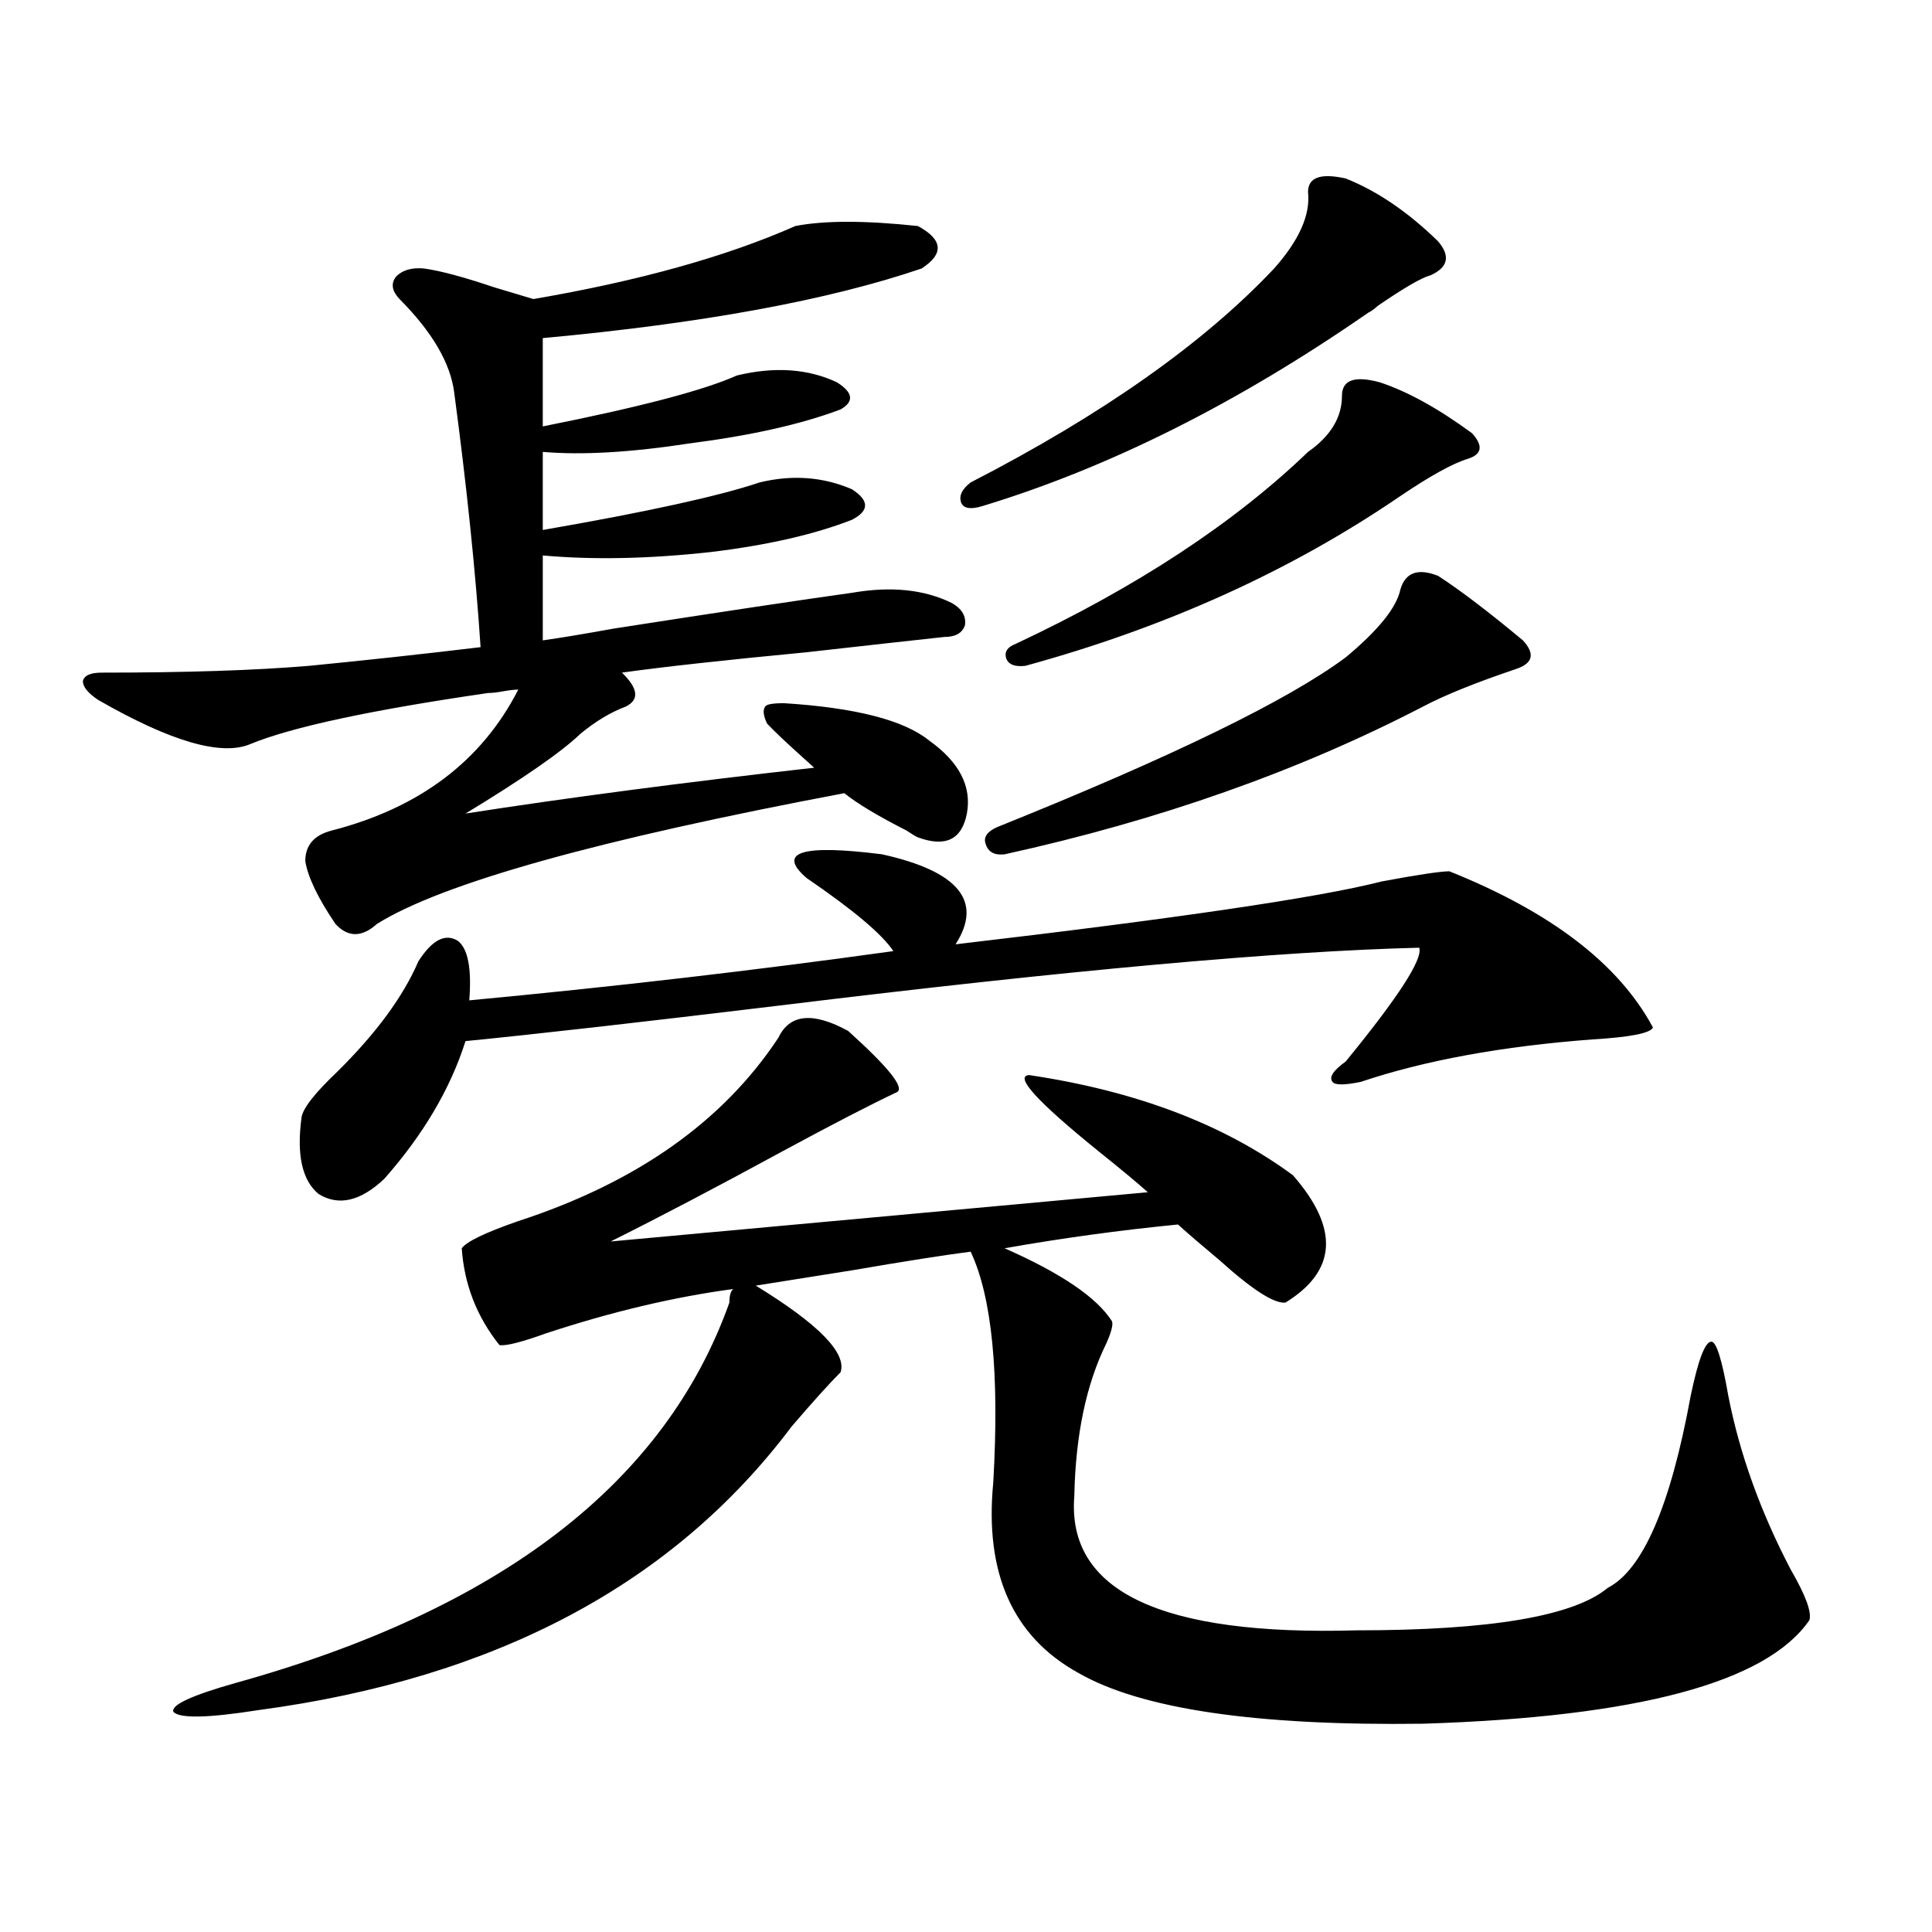 <?xml version="1.0" encoding="utf-8"?>
<!-- Generator: Adobe Illustrator 16.0.0, SVG Export Plug-In . SVG Version: 6.00 Build 0)  -->
<!DOCTYPE svg PUBLIC "-//W3C//DTD SVG 1.1//EN" "http://www.w3.org/Graphics/SVG/1.1/DTD/svg11.dtd">
<svg version="1.1" id="图层_1" xmlns="http://www.w3.org/2000/svg" xmlns:xlink="http://www.w3.org/1999/xlink" x="0px" y="0px"
	 width="1000px" height="1000px" viewBox="0 0 1000 1000" enable-background="new 0 0 1000 1000" xml:space="preserve">
<path d="M52.658,348.152c43.566,0,79.342-1.167,107.314-3.516c29.908-2.925,59.511-6.152,88.778-9.668
	c-2.606-39.249-7.164-83.194-13.658-131.836c-1.951-15.229-11.387-31.339-28.292-48.34c-3.902-4.093-4.558-7.91-1.951-11.426
	c3.247-3.516,8.125-4.972,14.634-4.395c8.445,1.181,20.487,4.395,36.096,9.668c9.756,2.938,16.585,4.985,20.487,6.152
	c54.633-9.366,99.83-21.973,135.606-37.793c14.954-2.925,36.097-2.925,63.413,0c13.003,7.031,13.658,14.364,1.951,21.973
	c-48.139,16.411-113.503,28.427-196.093,36.035v45.703c50.075-9.956,83.565-18.745,100.485-26.367
	c19.512-4.683,36.737-3.516,51.706,3.516c8.445,5.273,9.101,9.97,1.951,14.063c-20.167,7.622-46.188,13.485-78.047,17.578
	c-30.578,4.696-55.943,6.152-76.096,4.395v40.43c53.978-9.366,91.37-17.578,112.192-24.609c16.905-4.093,32.835-2.925,47.804,3.516
	c9.101,5.864,9.101,11.138,0,15.82c-19.512,7.622-43.901,13.184-73.169,16.699c-31.874,3.516-60.821,4.106-86.827,1.758v43.945
	c8.445-1.167,20.808-3.214,37.072-6.152c56.584-8.789,97.559-14.941,122.924-18.457c20.152-3.516,37.393-1.758,51.706,5.273
	c5.198,2.938,7.47,6.743,6.829,11.426c-1.311,4.106-4.878,6.152-10.731,6.152c-16.265,1.758-39.999,4.395-71.218,7.91
	c-42.926,4.106-74.8,7.622-95.607,10.547c8.445,8.212,9.101,14.063,1.951,17.578c-7.805,2.938-15.609,7.622-23.414,14.063
	c-9.756,9.38-29.603,23.153-59.511,41.309c52.682-8.198,112.833-16.108,180.483-23.73c-1.311-1.167-3.262-2.925-5.854-5.273
	c-9.115-8.198-15.289-14.063-18.536-17.578c-1.951-4.093-2.286-7.031-0.976-8.789c0.641-1.167,3.902-1.758,9.756-1.758
	c37.072,2.349,62.103,8.789,75.12,19.336c15.609,11.138,22.104,23.73,19.512,37.793c-2.606,13.485-11.066,17.578-25.365,12.305
	c-1.311-0.577-3.262-1.758-5.854-3.516c-14.969-7.608-25.7-14.063-32.194-19.336c-127.481,24.032-208.135,46.582-241.945,67.676
	c-7.805,7.031-14.969,7.031-21.463,0c-9.116-13.472-14.314-24.308-15.609-32.52c0-8.198,4.542-13.472,13.658-15.82
	c45.517-11.714,77.711-36.035,96.583-72.949c-1.951,0-4.558,0.302-7.805,0.879c-3.262,0.591-5.854,0.879-7.805,0.879
	c-60.486,8.789-101.46,17.578-122.923,26.367c-14.969,6.454-41.31-1.167-79.022-22.852c-5.213-3.516-7.805-6.729-7.805-9.668
	C43.542,349.622,46.804,348.152,52.658,348.152z M438.989,533.602c20.808,18.759,29.268,29.306,25.365,31.641
	c-13.658,6.454-33.505,16.699-59.511,30.762c-34.48,18.759-64.068,34.277-88.778,46.582l278.042-25.488
	c-5.213-4.683-13.658-11.714-25.365-21.094c-31.874-25.776-43.901-38.96-36.097-39.551c55.273,8.212,100.806,25.488,136.582,51.855
	c24.055,27.548,22.759,49.521-3.902,65.918c-5.854,0.591-17.24-6.729-34.146-21.973c-9.115-7.608-16.265-13.761-21.463-18.457
	c-29.923,2.938-59.846,7.031-89.754,12.305c29.268,12.896,47.804,25.488,55.608,37.793c0.641,1.758-0.335,5.575-2.927,11.426
	c-10.411,21.094-15.944,47.461-16.585,79.102c-3.902,49.219,44.877,72.358,146.338,69.434c68.932,0,112.192-7.333,129.753-21.973
	c18.201-9.366,32.515-42.476,42.926-99.316c3.902-18.745,7.47-28.125,10.731-28.125c2.592,0,5.519,9.38,8.78,28.125
	c5.854,29.883,16.585,59.766,32.194,89.648c7.805,13.472,11.052,22.261,9.756,26.367C914.42,870.8,847.76,888.68,736.543,892.195
	c-86.507,1.167-146.018-7.622-178.532-26.367c-33.825-18.759-48.459-51.554-43.901-98.438c3.247-56.25-0.655-96.089-11.707-119.531
	c-13.658,1.758-34.146,4.985-61.462,9.668c-22.118,3.516-38.703,6.152-49.755,7.91c32.515,19.927,47.148,34.868,43.901,44.824
	c-5.854,5.864-14.313,15.243-25.365,28.125c-61.142,81.45-153.167,130.366-276.09,146.777c-26.021,4.093-40.655,4.395-43.901,0.879
	c-1.311-3.516,9.42-8.501,32.194-14.941c137.222-38.095,222.433-103.711,255.603-196.875c0-3.516,0.641-5.851,1.951-7.031
	c-30.578,4.106-62.772,11.728-96.583,22.852c-13.018,4.696-21.143,6.743-24.39,6.152c-11.707-14.64-18.216-31.339-19.512-50.098
	c2.592-3.516,12.348-8.198,29.268-14.063c61.127-19.913,106.004-51.554,134.631-94.922
	C408.746,524.813,420.773,523.646,438.989,533.602z M750.201,450.984c52.682,21.094,87.803,48.052,105.363,80.859
	c-1.311,2.938-11.707,4.985-31.219,6.152c-46.828,3.516-86.827,10.849-119.997,21.973c-8.46,1.758-13.338,1.758-14.634,0
	c-1.951-2.335,0.32-5.851,6.829-10.547c27.316-33.398,39.999-53.022,38.048-58.887c-72.193,1.758-182.435,11.728-330.724,29.883
	c-72.849,8.789-127.161,14.941-162.923,18.457c-7.804,24.609-21.798,48.34-41.95,71.191c-12.363,11.728-23.75,14.364-34.146,7.91
	c-8.46-7.031-11.387-20.215-8.78-39.551c0.64-4.683,6.829-12.593,18.536-23.73c20.152-19.913,34.146-38.96,41.95-57.129
	c7.149-11.124,13.978-14.64,20.487-10.547c5.198,4.106,7.149,14.364,5.854,30.762c74.785-7.031,147.954-15.519,219.507-25.488
	c-5.854-8.789-20.822-21.382-44.877-37.793c-15.609-13.472-2.606-17.578,39.023-12.305c39.664,8.789,52.347,24.321,38.048,46.582
	c115.119-13.472,188.608-24.308,220.482-32.52C733.937,452.742,745.644,450.984,750.201,450.984z M696.544,92.391
	c16.25,6.454,32.194,17.29,47.804,32.52c6.494,7.622,5.198,13.485-3.902,17.578c-4.558,1.181-13.658,6.454-27.316,15.82
	c-1.951,1.758-3.582,2.938-4.878,3.516c-67.65,46.884-134.311,80.282-199.995,100.195c-5.854,1.758-9.436,1.181-10.731-1.758
	c-1.311-3.516,0.32-7.031,4.878-10.547c68.291-35.156,120.638-72.07,157.069-110.742c13.003-14.64,18.856-27.823,17.561-39.551
	C677.032,91.813,683.526,89.466,696.544,92.391z M744.348,298.055c11.707,7.622,26.341,18.759,43.901,33.398
	c6.494,7.031,5.198,12.017-3.902,14.941c-20.822,7.031-36.752,13.485-47.804,19.336c-64.389,33.398-136.582,58.887-216.58,76.465
	c-5.213,0.591-8.46-1.167-9.756-5.273c-1.311-3.516,0.641-6.44,5.854-8.789c90.395-36.323,150.561-65.616,180.483-87.891
	c16.905-14.063,26.341-25.776,28.292-35.156C727.428,296.297,733.937,293.962,744.348,298.055z M714.104,197.859
	c14.299,4.696,30.243,13.485,47.804,26.367c5.854,6.454,5.198,10.849-1.951,13.184c-7.805,2.349-19.512,8.789-35.121,19.336
	c-56.584,38.672-121.308,67.978-194.142,87.891c-5.213,0.591-8.46-0.577-9.756-3.516c-1.311-3.516,0.32-6.152,4.878-7.91
	c62.438-29.292,112.833-62.402,151.216-99.316c11.707-8.198,17.561-17.866,17.561-29.004
	C694.593,196.692,701.087,194.344,714.104,197.859z"/>
</svg>
